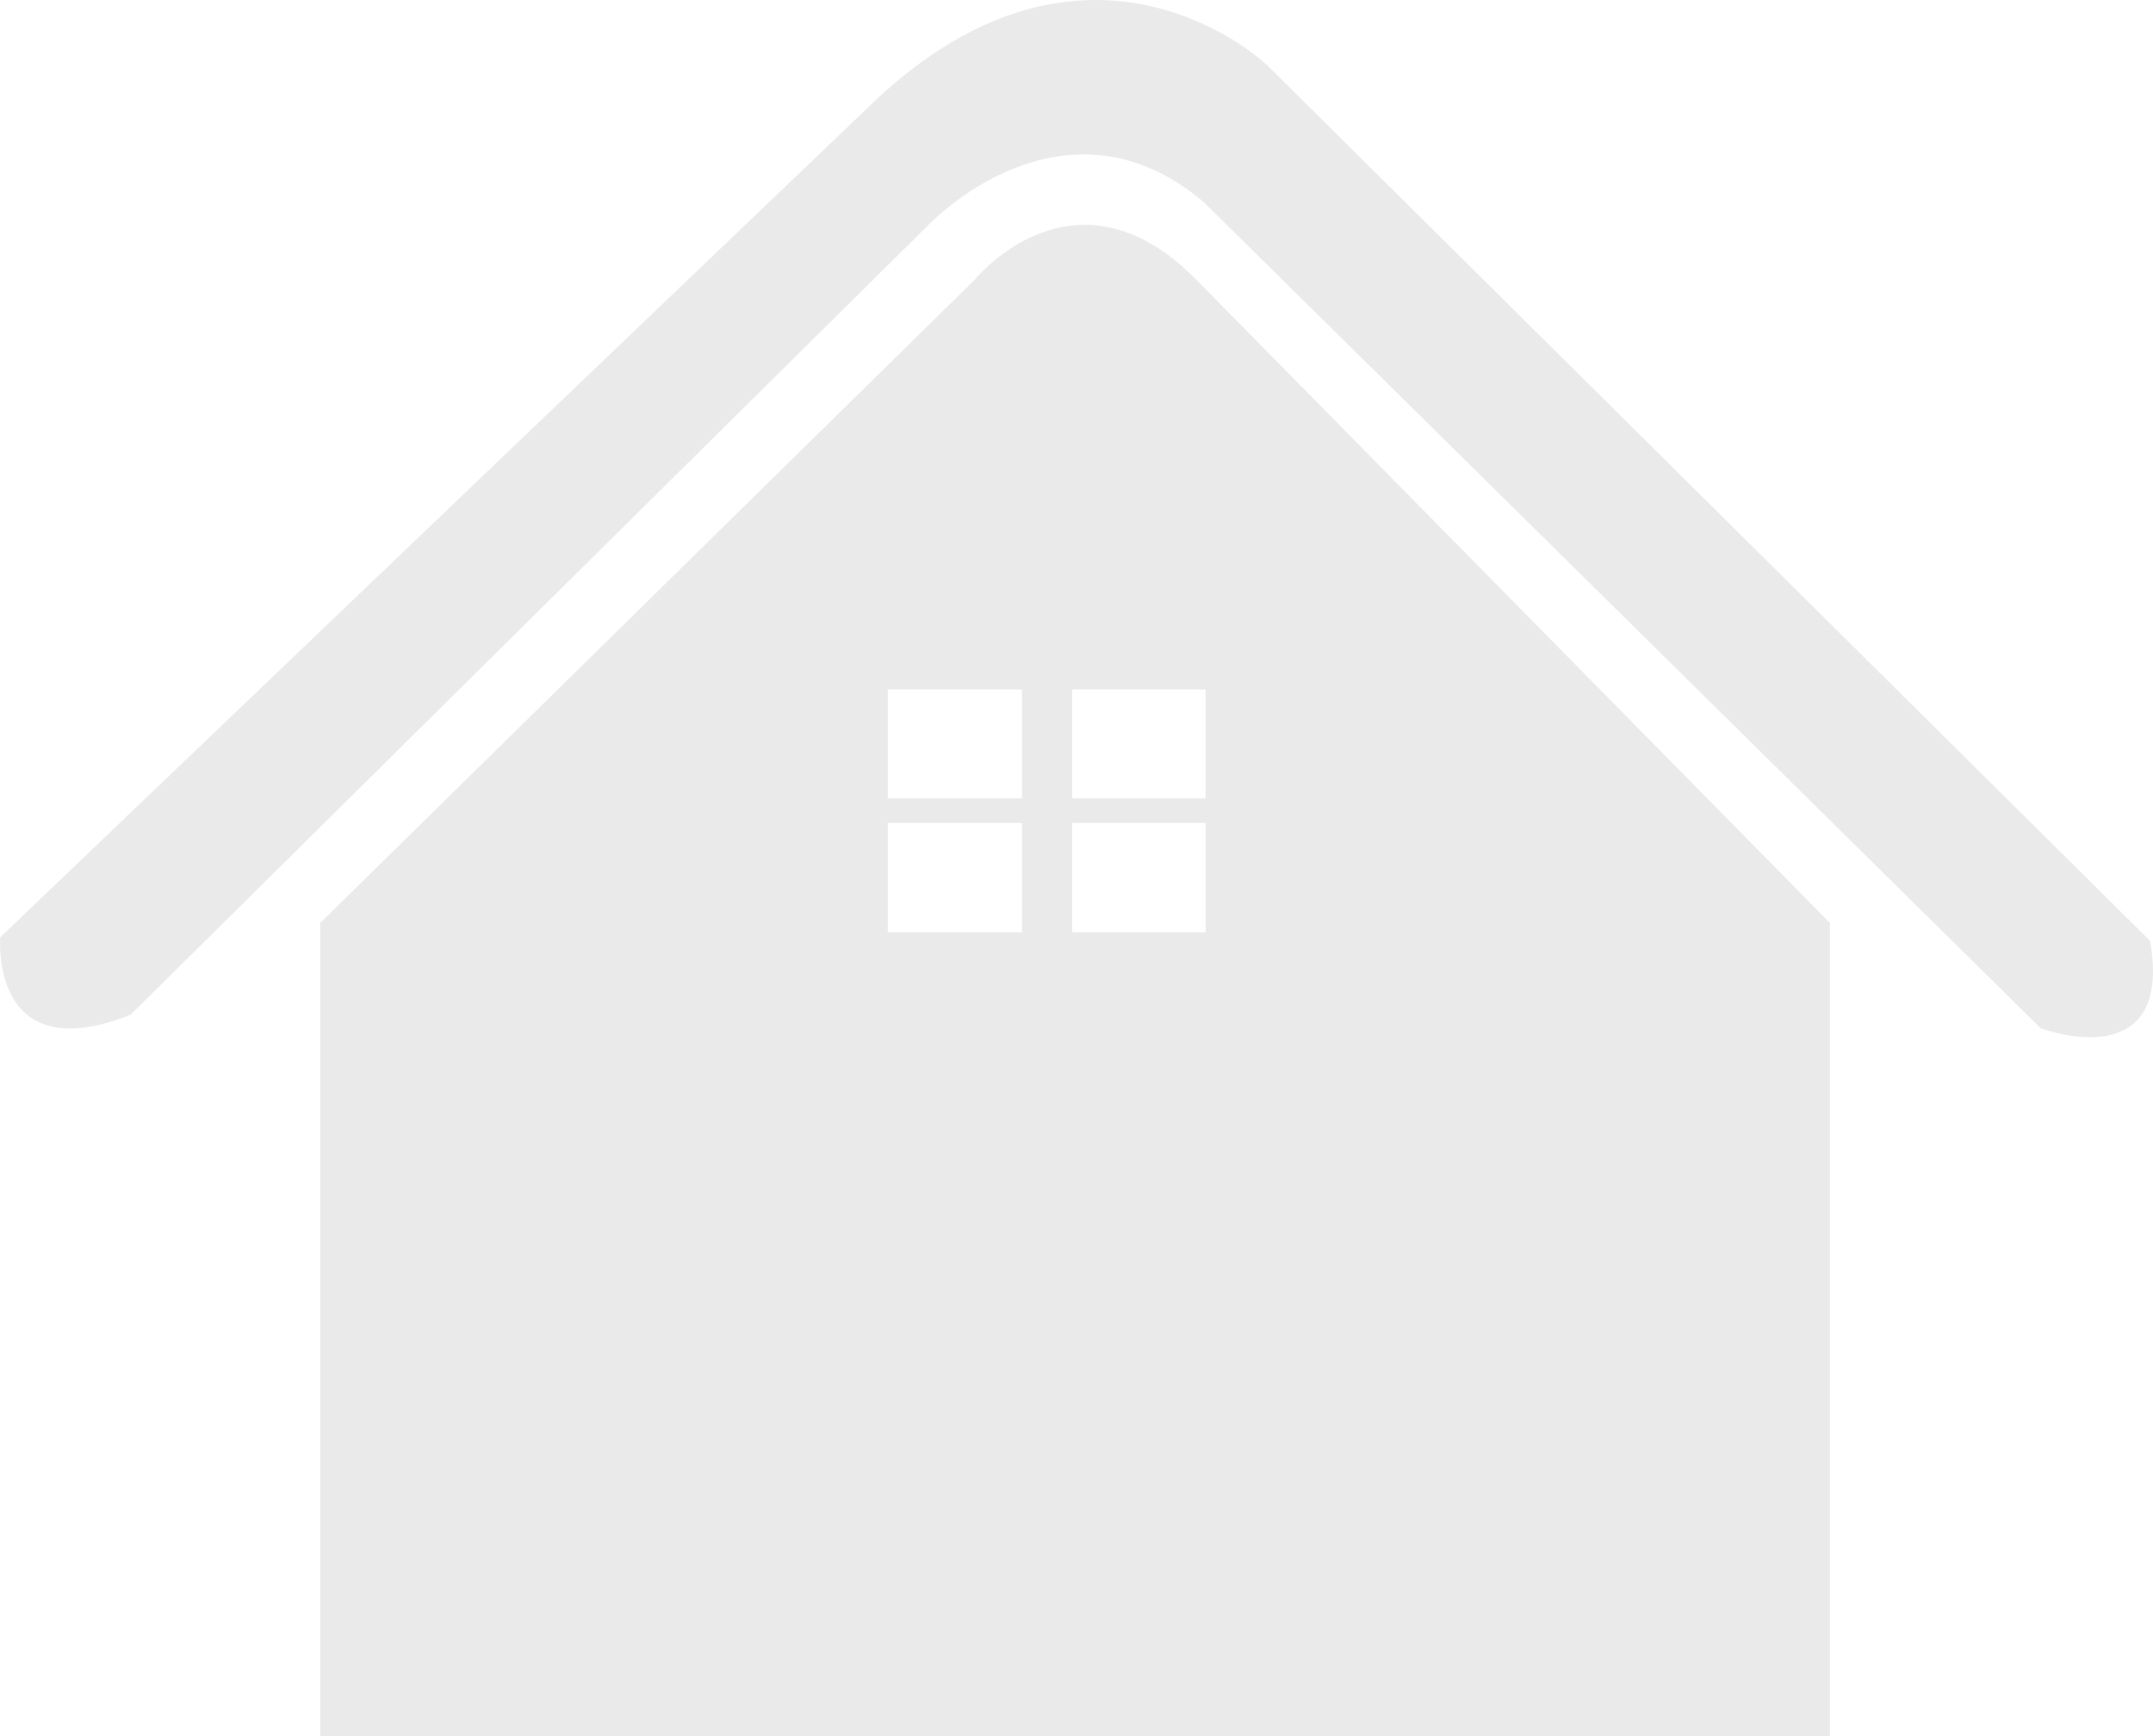 <?xml version="1.0" encoding="utf-8"?>
<!-- Generator: Adobe Illustrator 27.5.0, SVG Export Plug-In . SVG Version: 6.00 Build 0)  -->
<svg version="1.1" id="レイヤー_1" xmlns="http://www.w3.org/2000/svg" xmlns:xlink="http://www.w3.org/1999/xlink" x="0px"
	 y="0px" viewBox="0 0 53.339 43.012" style="enable-background:new 0 0 53.339 43.012;" xml:space="preserve">
<style type="text/css">
	.st0{fill:#EAEAEA;}
</style>
<g>
	<path class="st0" d="M24.15,6.928L7.934,22.867v20.145h37.4V22.867L29.635,6.928
		C26.622,3.874,24.15,6.928,24.15,6.928 M25.321,23.097h-3.327v-2.707h3.327
		V23.097z M25.321,19.781h-3.327v-2.7h3.327V19.781z M29.869,23.097h-3.305v-2.707
		h3.305V23.097z M29.869,19.781h-3.305v-2.7h3.305V19.781z"/>
	<path class="st0" d="M53.267,23.312L31.381,1.604c0,0-4.279-4.089-9.595,0.79
		L0.005,23.224c0,0-0.269,3.309,3.232,1.917L23.003,5.572
		c0,0,3.317-3.52,6.818-0.565l20.739,20.473
		C50.56,25.48,53.861,26.715,53.267,23.312"/>
</g>
</svg>
